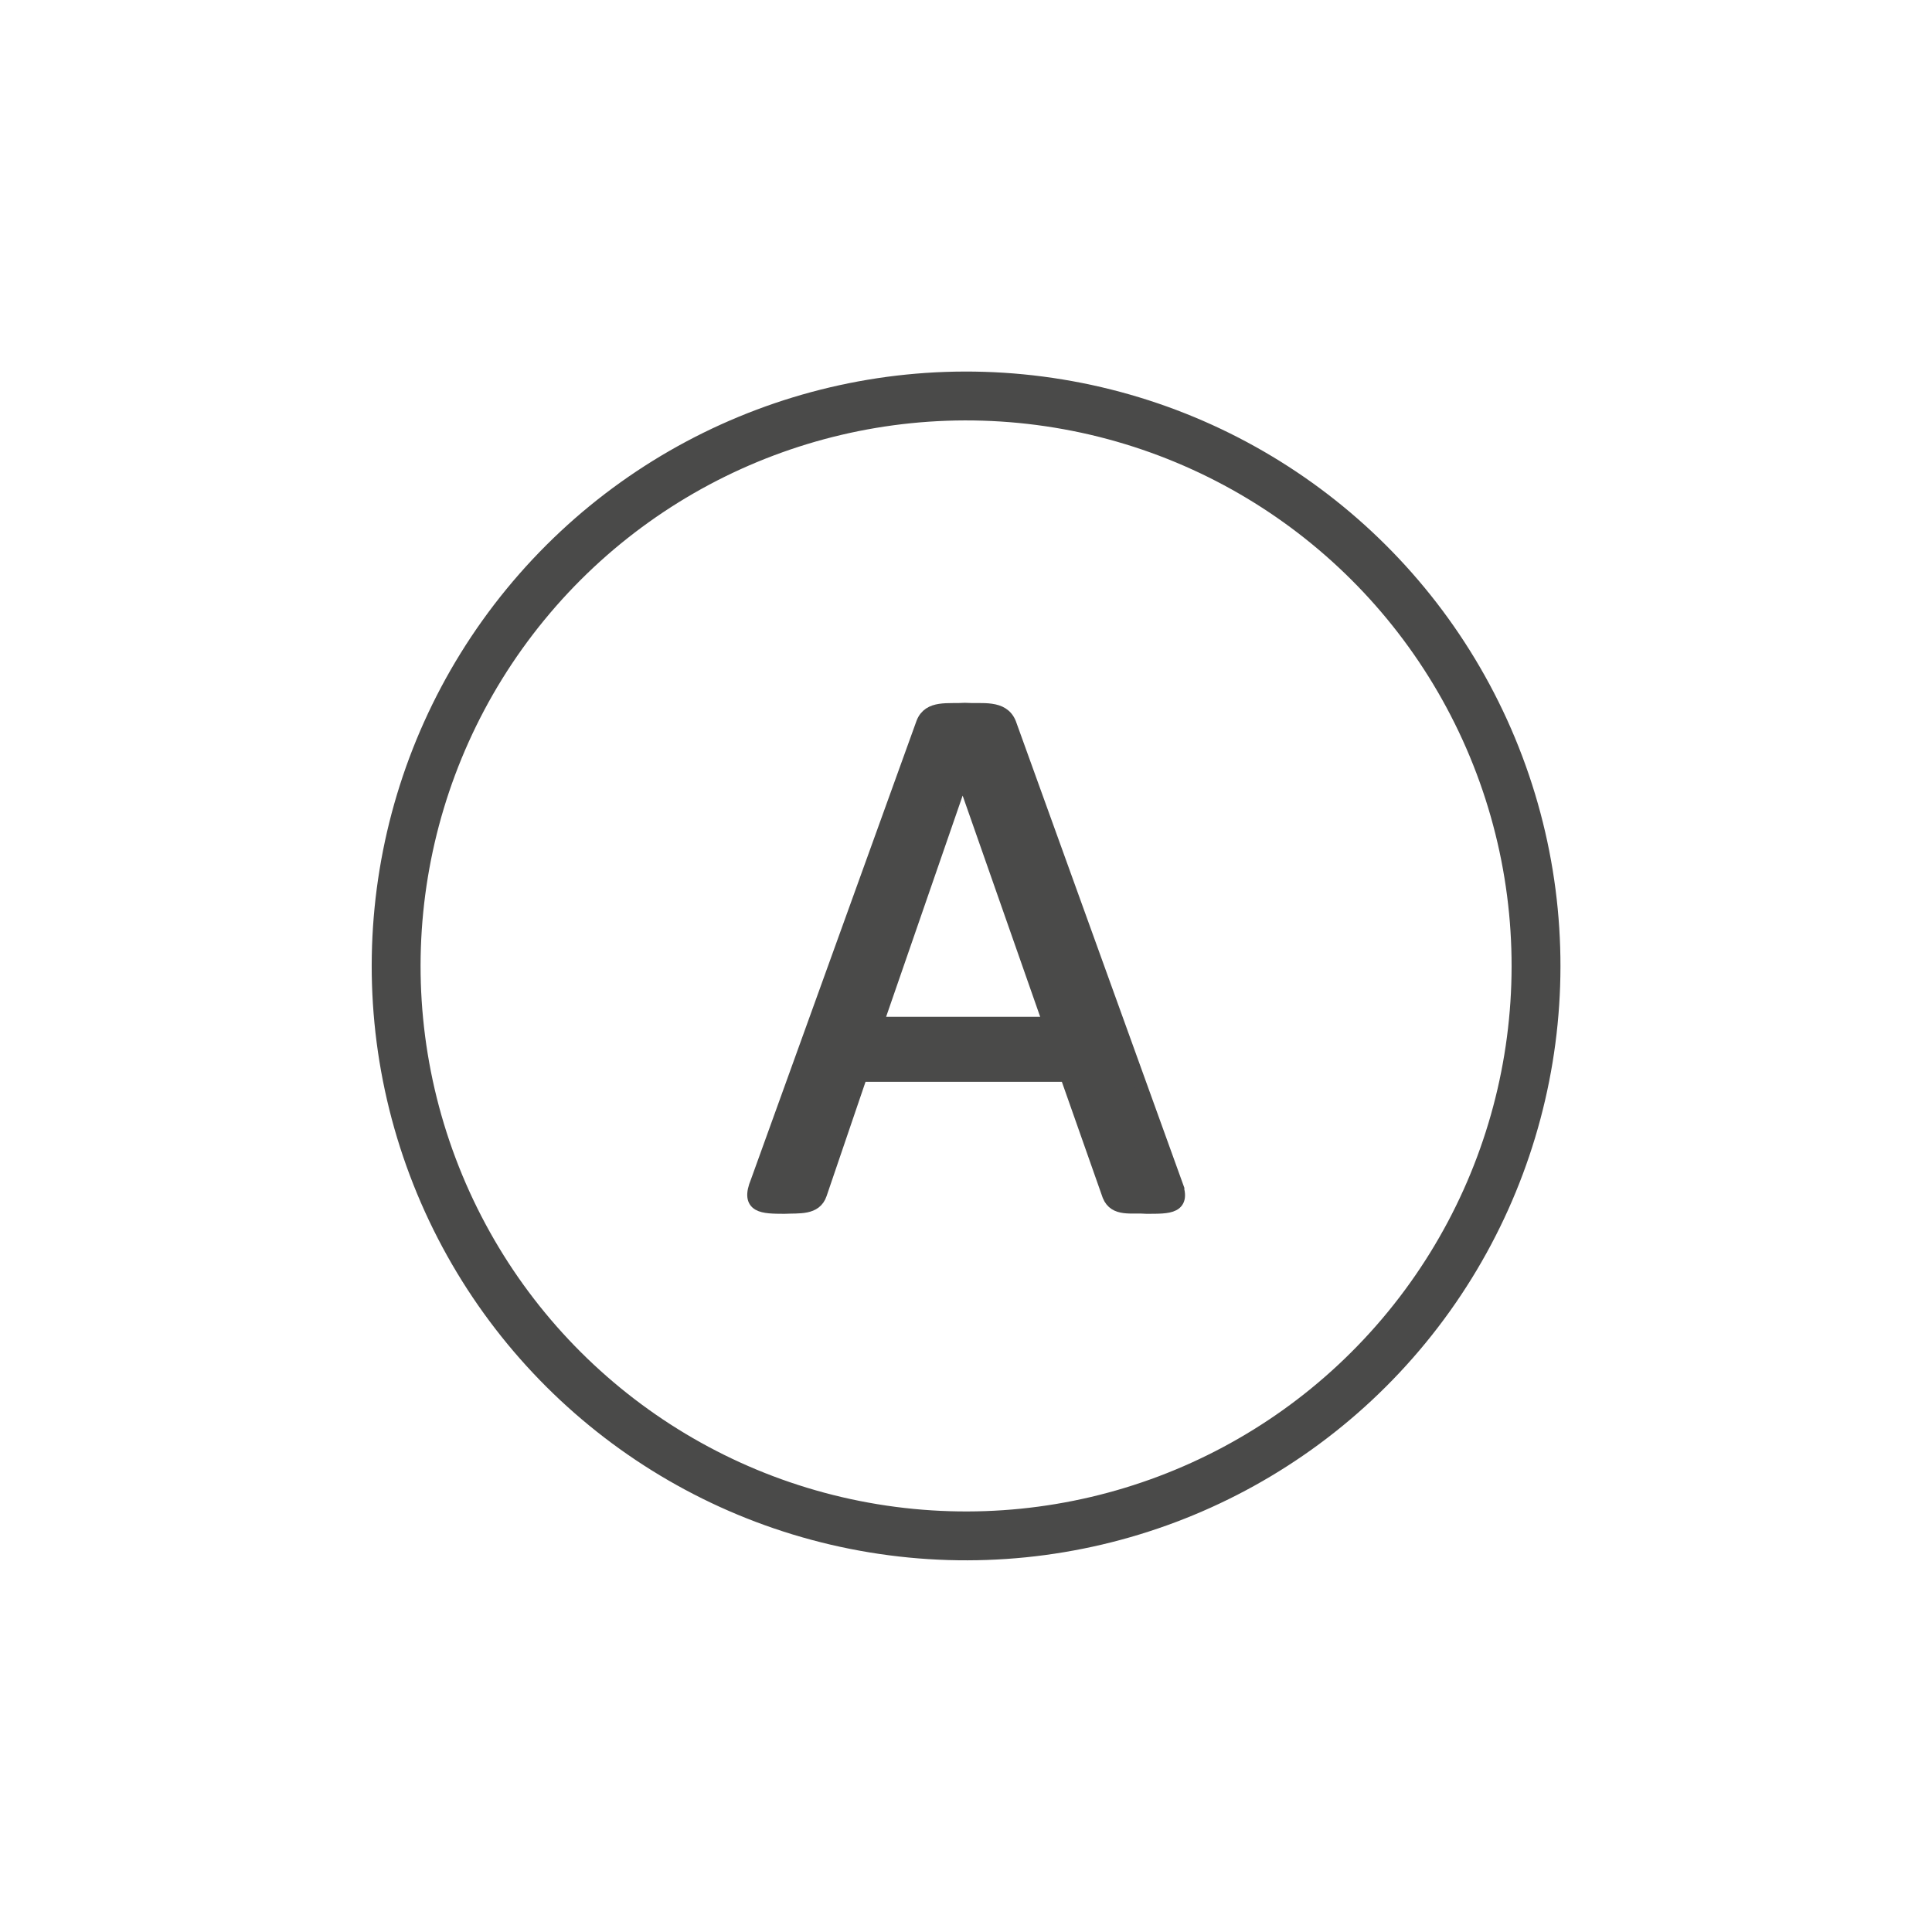 <?xml version="1.0" encoding="UTF-8"?><svg xmlns="http://www.w3.org/2000/svg" viewBox="0 0 153.39 153.39"><defs><style>.d{fill:#4a4a49;stroke-miterlimit:10;}.d,.e{stroke:#4a4a49;}.e{fill:none;stroke-linecap:round;stroke-linejoin:round;stroke-width:3.88px;}</style></defs><g id="a"/><g id="b"/><g id="c"><circle class="e" cx="76.7" cy="76.7" r="45.25" transform="translate(-11.44 139.91) rotate(-80.65)"/><path class="d" d="M93.32,93.84c.87,2.11-.54,2.02-2.27,2.03-1.23-.1-2.54,.27-3.03-.94l-3.36-9.54h-16.3l-3.21,9.42c-.41,1.2-1.71,1-2.88,1.06-1.7-.01-3.03,0-2.18-2.06l13.15-36.42c.52-1.34,2.06-1,3.36-1.09,1.38,.09,3.01-.28,3.58,1.12l13.15,36.42Zm-16.88-32.15h-.03l-6.76,19.54h13.64l-6.85-19.54Z"/></g></svg>